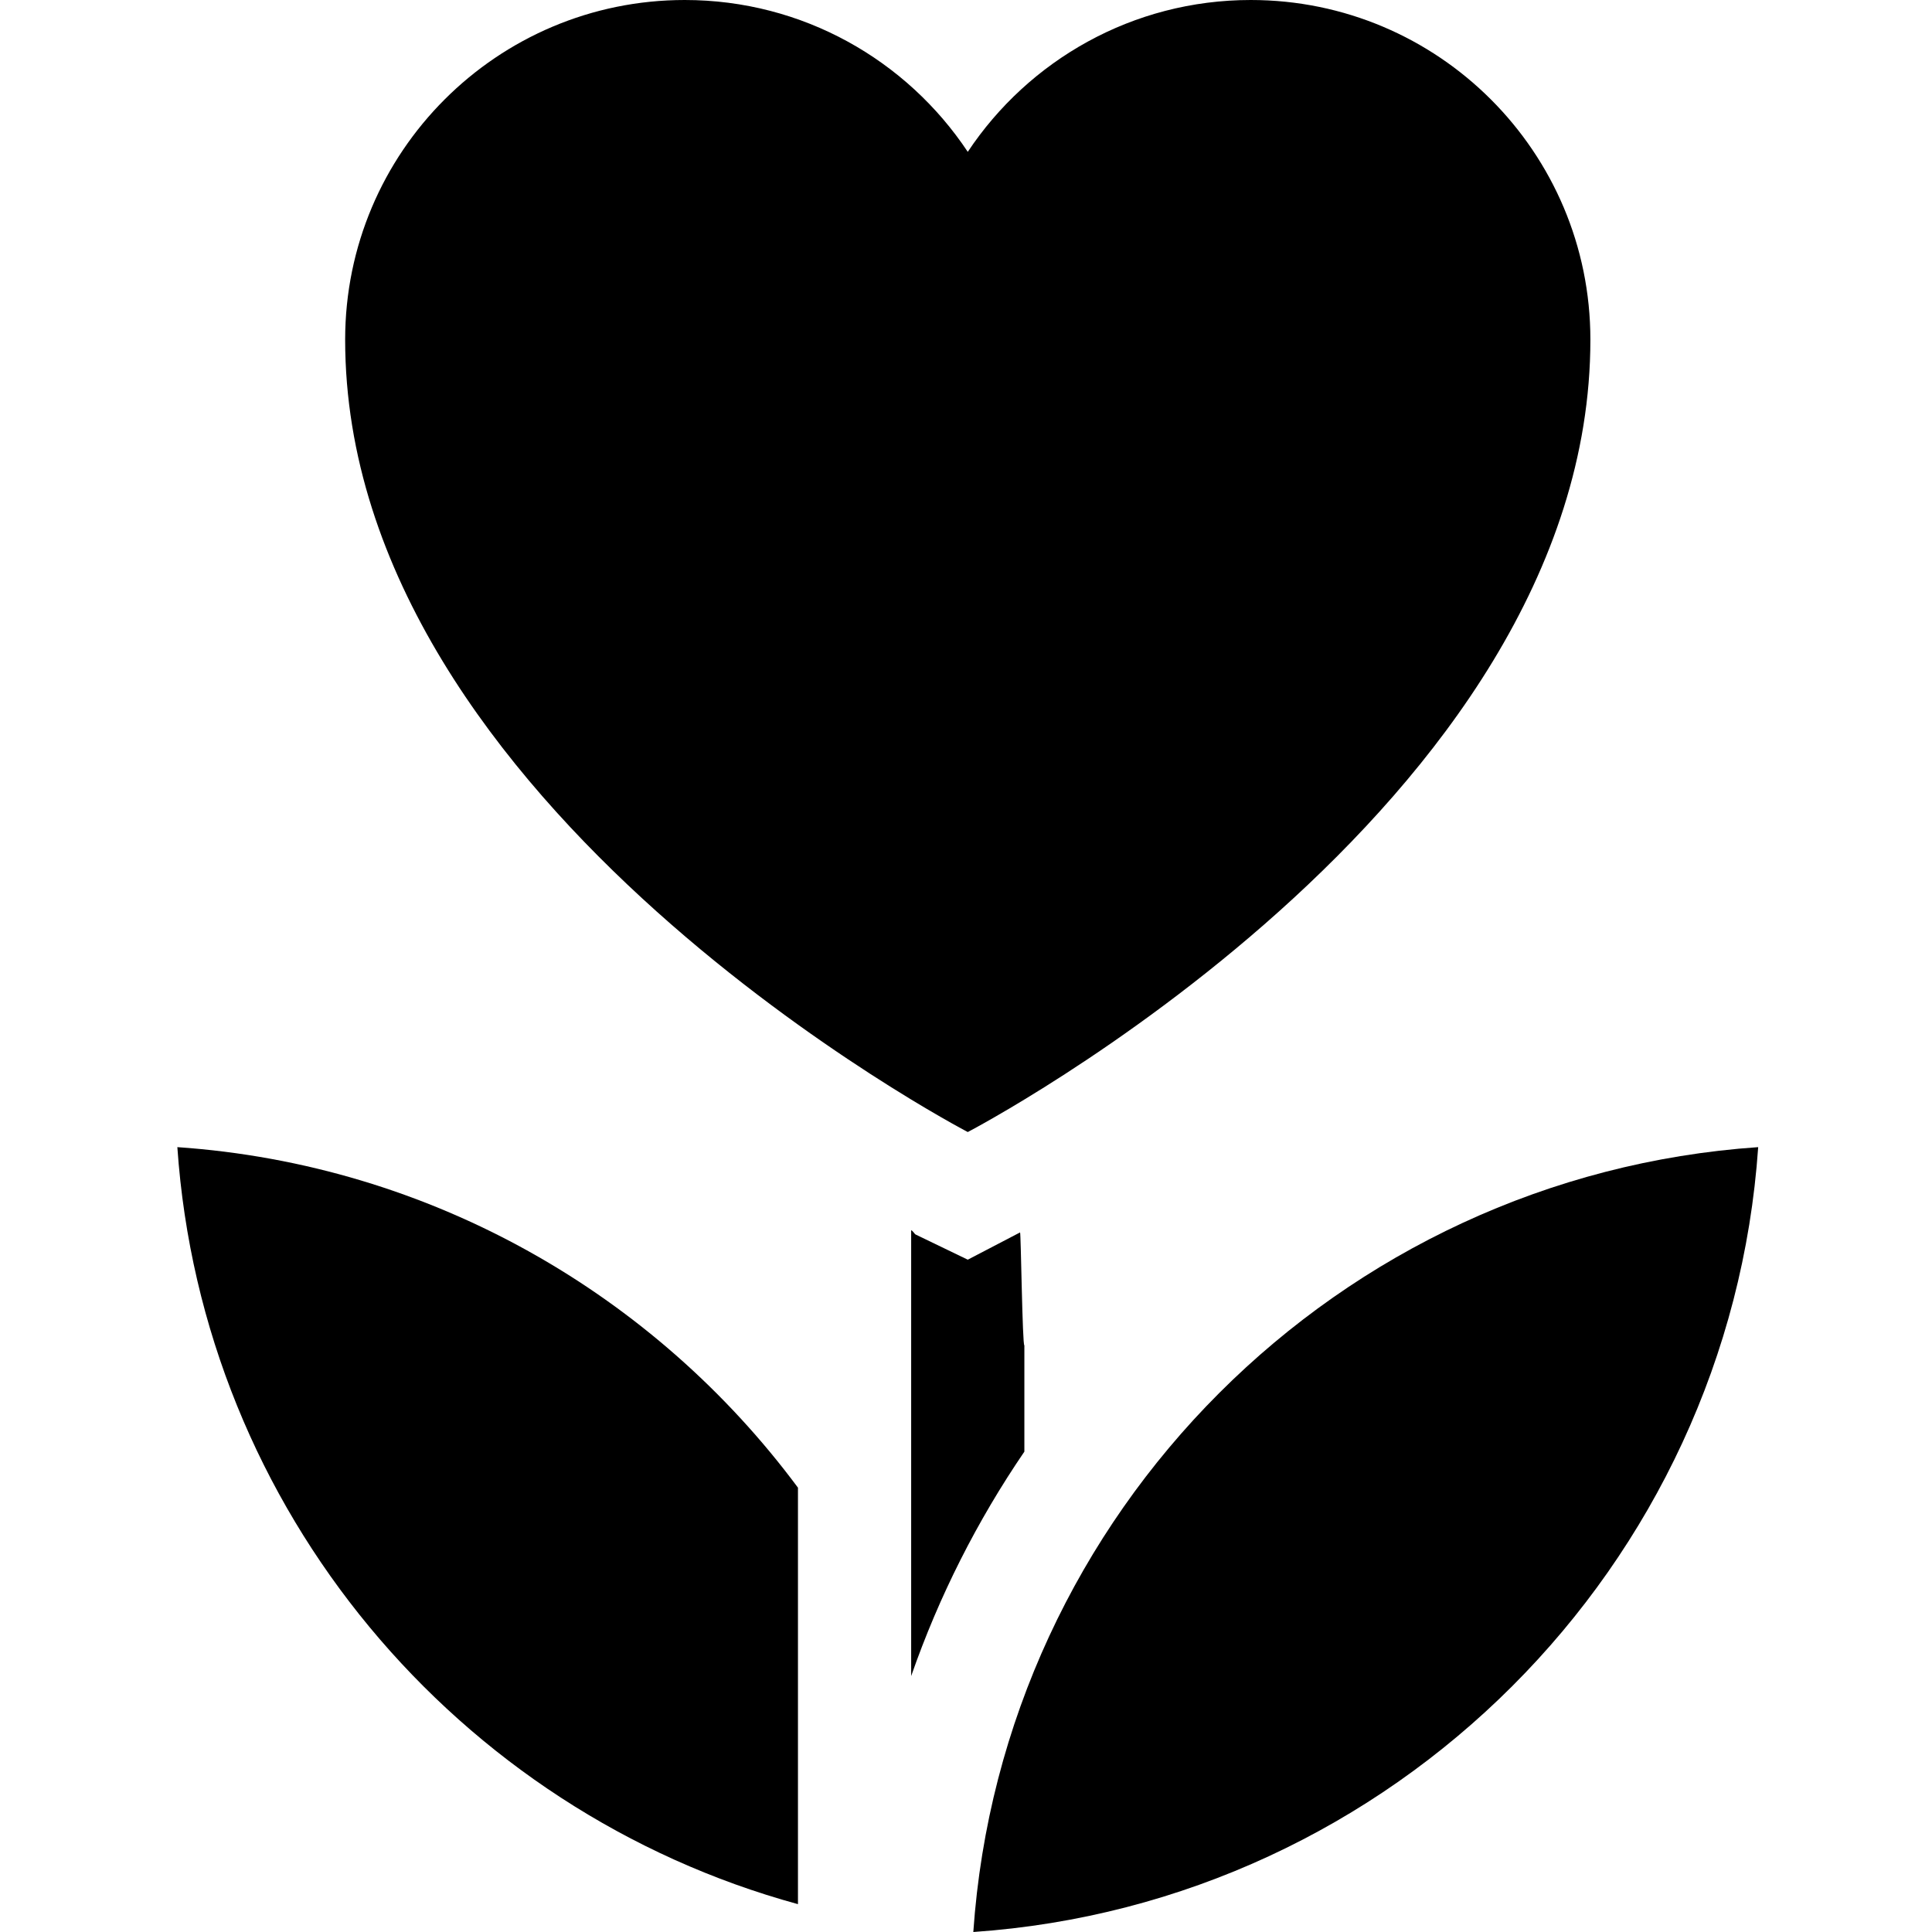 <svg width="512pt" viewBox="-47 0 512 512" version="1.1" height="512pt" xmlns="http://www.w3.org/2000/svg">
<g id="surface1">
<path style="stroke:none;fill-rule:nonzero;fill:rgb(0%,0%,0%);fill-opacity:1;" d="M 164.469 504.621 L 164.469 394.25 C 126.5 343.109 67.293 308.629 0 304.004 C 6.617 400.246 74.289 479.957 164.469 504.621 Z M 164.469 504.621"></path>
<path style="stroke:none;fill-rule:nonzero;fill:rgb(0%,0%,0%);fill-opacity:1;" d="M 209.469 333.828 L 195.605 327.137 C 195.383 327.02 194.996 326.285 194.469 326.004 L 194.469 444.176 C 201.867 422.934 212.004 402.965 224.469 384.699 L 224.469 356.535 C 223.941 356.816 223.555 326.488 223.328 326.605 Z M 209.469 333.828"></path>
<path style="stroke:none;fill-rule:nonzero;fill:rgb(0%,0%,0%);fill-opacity:1;" d="M 210.938 512 C 322.141 504.352 411.289 415.207 418.938 304.004 C 307.73 311.648 218.586 400.797 210.938 512 Z M 210.938 512"></path>
<path style="stroke:none;fill-rule:nonzero;fill:rgb(0%,0%,0%);fill-opacity:1;" d="M 374.469 90 C 374.469 40.293 334.176 0 284.469 0 C 253.16 0 225.59 15.988 209.469 40.242 C 193.344 15.988 165.773 0 134.469 0 C 84.762 0 44.469 40.293 44.469 90 C 44.469 214.035 209.469 300 209.469 300 C 209.469 300 374.469 214.035 374.469 90 Z M 374.469 90"></path>
</g>
</svg>